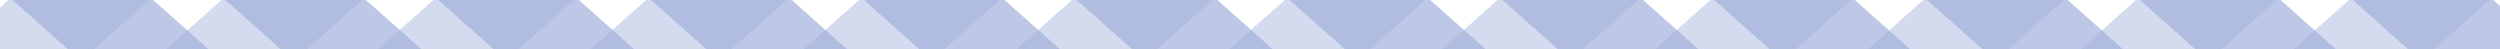 <?xml version="1.0" encoding="UTF-8"?><svg xmlns="http://www.w3.org/2000/svg" xmlns:xlink="http://www.w3.org/1999/xlink" viewBox="0 0 2101.27 41.18"><defs><style>.cls-1{fill:none;}.cls-2{clip-path:url(#clippath);}.cls-3{fill:#fff;}.cls-4{opacity:.45;}.cls-4,.cls-5{fill:#a0b0da;mix-blend-mode:multiply;}.cls-5{opacity:.69;}.cls-6{isolation:isolate;}</style><clipPath id="clippath"><rect class="cls-1" x="0" y="0" width="2101.27" height="41.18" transform="translate(2101.27 41.18) rotate(180)"/></clipPath></defs><g class="cls-6"><g id="Layer_2"><g id="Layer_1-2"><g><rect class="cls-3" x="0" width="2101.27" height="41.18"/><g class="cls-2"><g><path class="cls-4" d="M606.42,48.79l112.99-100.43h-118.22l-112.99,100.43h118.22Zm-178.9,0l112.99-100.43h-118.22l-112.99,100.43h118.22Zm1789,0l112.99-100.43h-118.22l-112.99,100.43h118.22Zm-178.9,0l112.99-100.43h-118.22l-112.99,100.43h118.22Zm-178.9,0l112.99-100.43h-118.22l-112.99,100.43h118.22Zm-178.9,0l112.99-100.43h-118.22l-112.99,100.43h118.22Zm-178.9,0l112.99-100.43h-118.22l-112.99,100.43h118.22Zm-178.9,0l112.99-100.43h-118.22l-112.99,100.43h118.22Zm-178.9,0l112.99-100.43h-118.22l-112.99,100.43h118.22Zm-178.9,0l112.99-100.43h-118.22l-112.99,100.43h118.22Zm-178.9,0l112.99-100.43h-118.22l-112.99,100.43h118.22Zm-535.8,0l112.99-100.43h-118.22L131.3,48.79h118.22Zm-178.9,0L183.61-51.65H65.39L-47.6,48.79H70.62Zm-178.9,0L4.71-51.65H-113.51L-226.5,48.79H-108.27Zm-178.9,0L-174.19-51.65h-118.22l-112.99,100.43h118.22Zm-178.9,0l112.99-100.43h-118.22l-112.99,100.43h118.22Zm-178.9,0l112.99-100.43h-118.22l-112.99,100.43h118.22Zm-178.9,0l112.99-100.43h-118.22l-112.99,100.43h118.22Z"/><path class="cls-5" d="M1257.02,48.79l-112.99-100.43h-118.22l112.99,100.43h118.22Zm178.9,0l-112.99-100.43h-118.22l112.99,100.43h118.22Zm-2146.8,0l-112.99-100.43h-118.22l112.99,100.43h118.22Zm178.9,0l-112.99-100.43h-118.22l112.99,100.43h118.22Zm178.9,0l-112.99-100.43h-118.22l112.99,100.43h118.22Zm178.9,0l-112.99-100.43h-118.22l112.99,100.43h118.22Zm178.9,0L-108.27-51.65h-118.22L-113.51,48.79H4.71Zm178.9,0L70.62-51.65H-47.6L65.39,48.79h118.22Zm178.9,0L249.52-51.65h-118.22L244.29,48.79h118.22Zm178.9,0l-112.99-100.43h-118.22l112.99,100.43h118.22Zm178.9,0l-112.99-100.43h-118.22l112.99,100.43h118.22Zm178.9,0l-112.99-100.43h-118.22l112.99,100.43h118.22Zm178.9,0l-112.99-100.43h-118.22l112.99,100.43h118.22Zm535.8,0l-112.99-100.43h-118.22l112.99,100.43h118.22Zm178.9,0l-112.99-100.43h-118.22l112.99,100.43h118.22Zm178.9,0l-112.99-100.43h-118.22l112.99,100.43h118.22Zm178.9,0l-112.99-100.43h-118.22l112.99,100.43h118.22Zm178.9,0l-112.99-100.43h-118.22l112.99,100.43h118.22Z"/></g></g></g></g></g></g></svg>